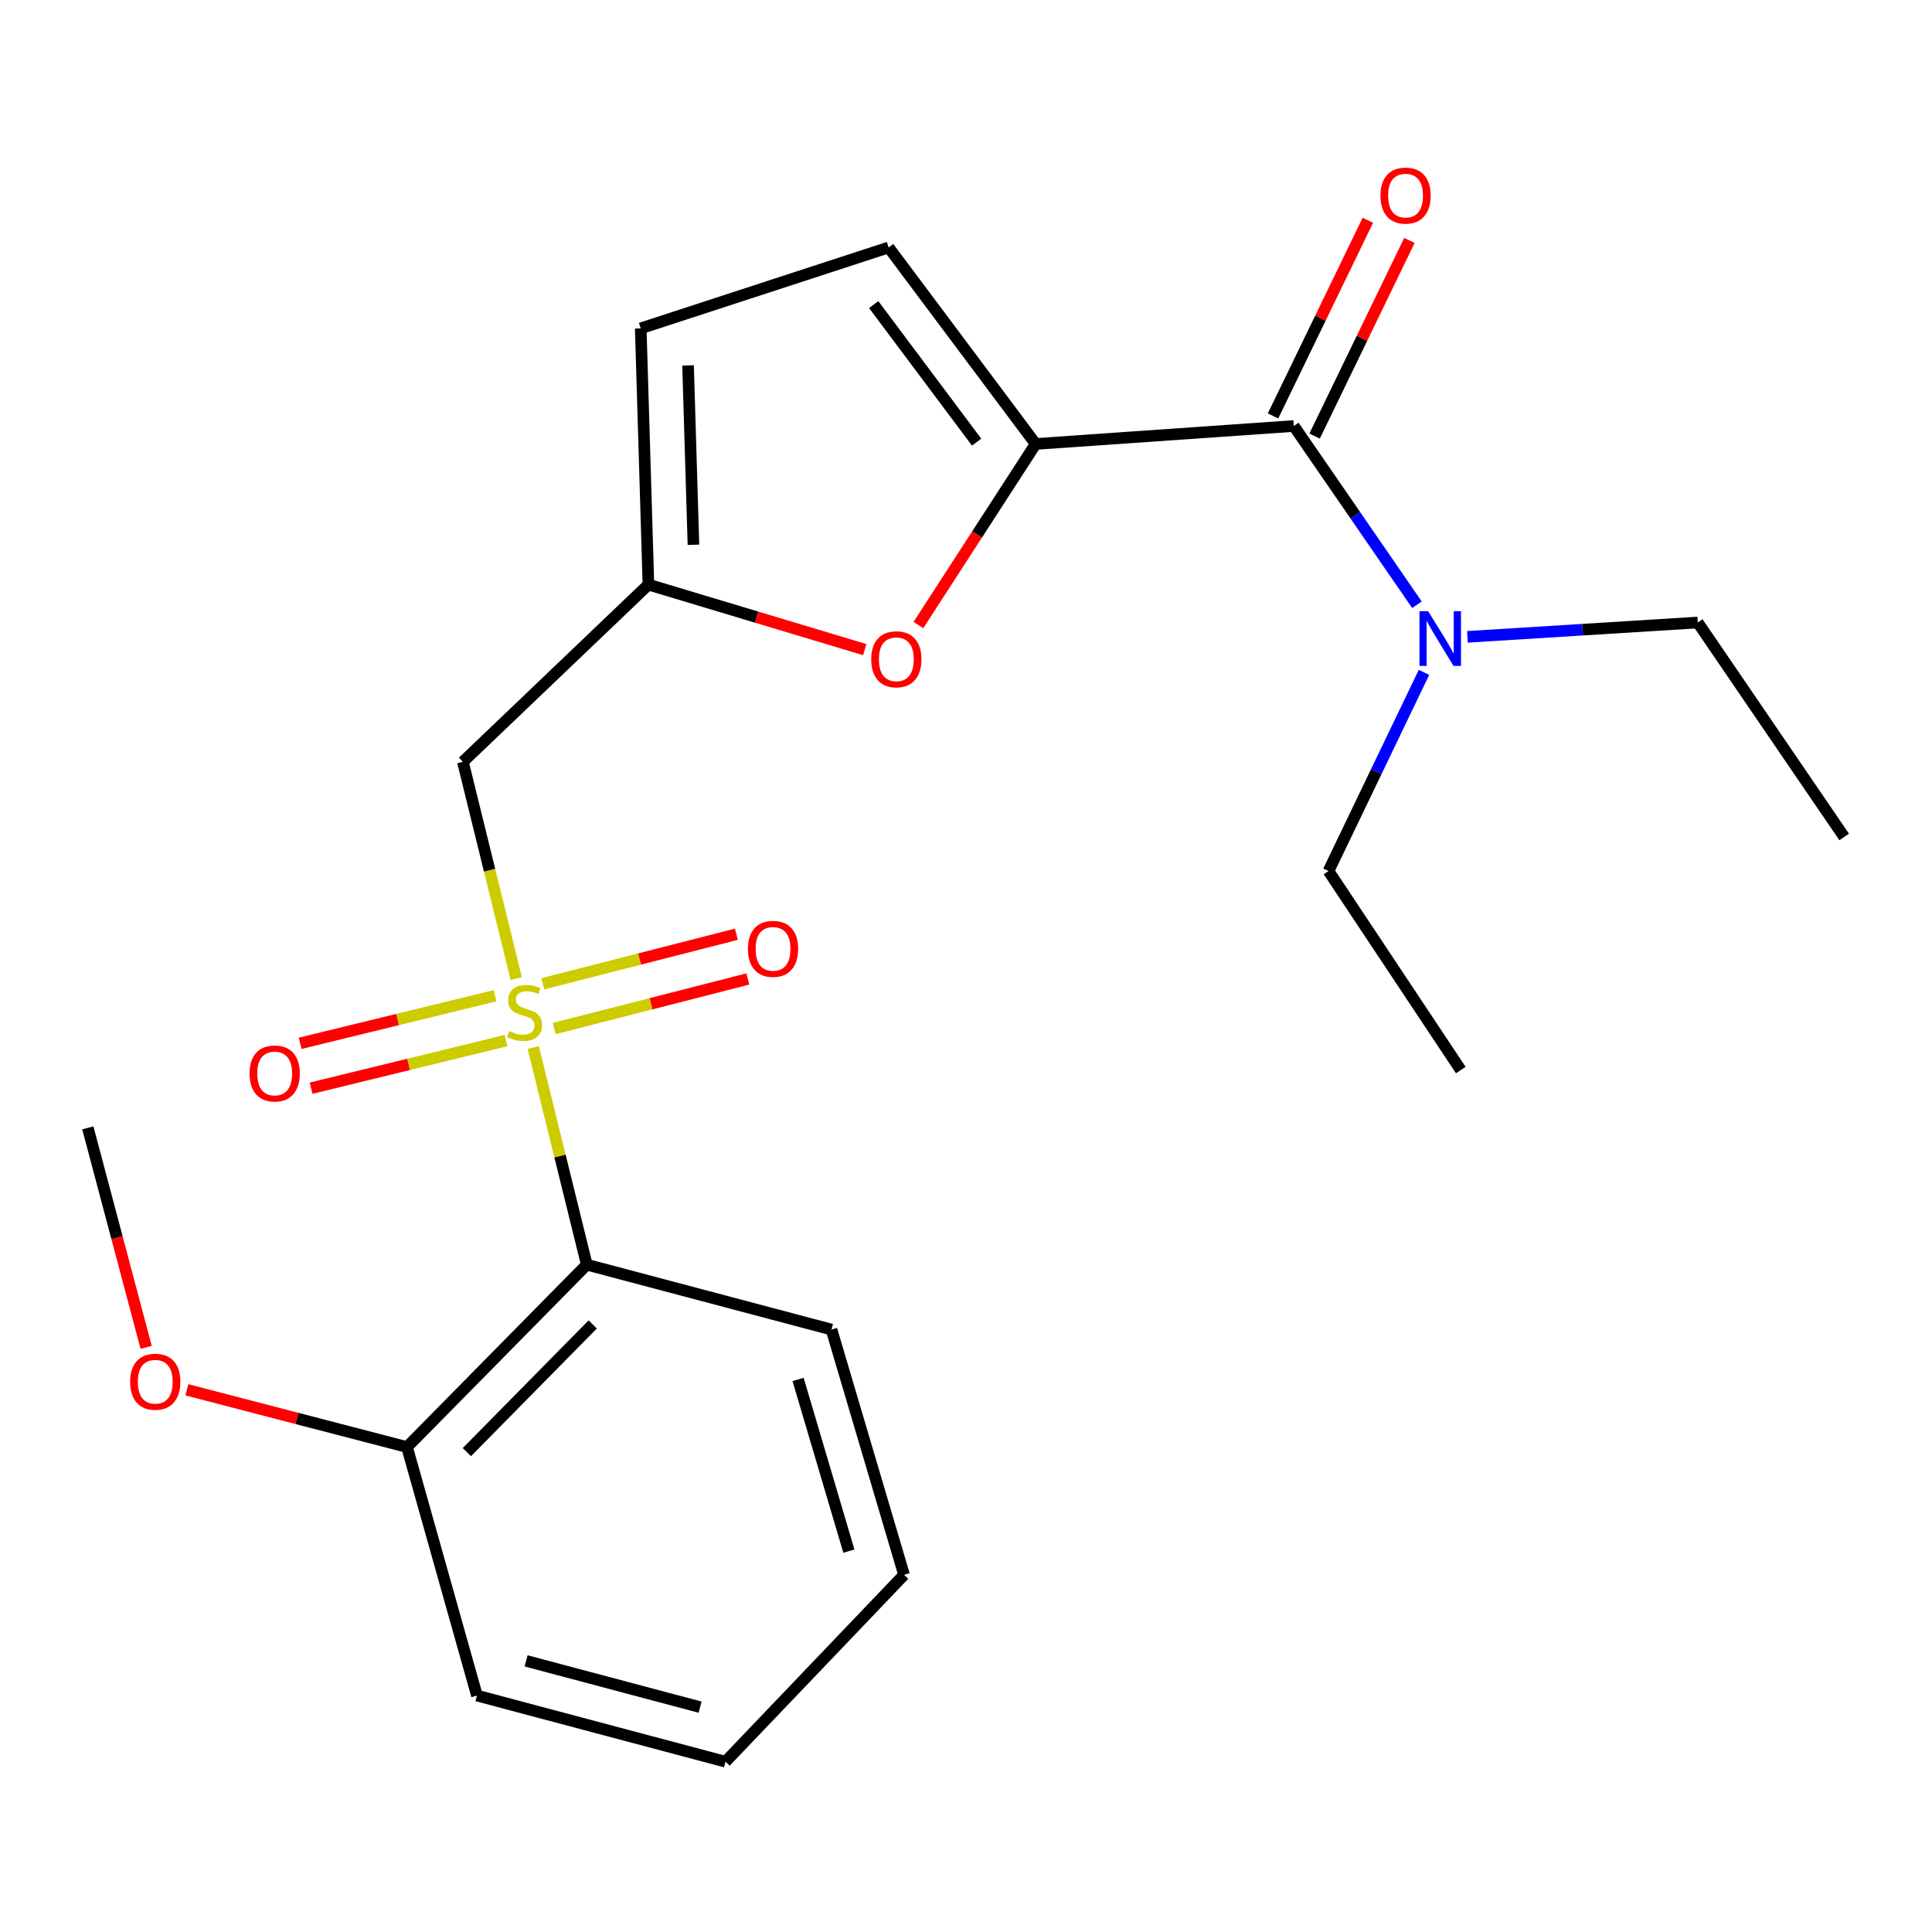 <?xml version='1.0' encoding='iso-8859-1'?>
<svg version='1.1' baseProfile='full'
              xmlns='http://www.w3.org/2000/svg'
                      xmlns:rdkit='http://www.rdkit.org/xml'
                      xmlns:xlink='http://www.w3.org/1999/xlink'
                  xml:space='preserve'
width='1000px' height='1000px' viewBox='0 0 1000 1000'>
<!-- END OF HEADER -->
<rect style='opacity:1.0;fill:#FFFFFF;stroke:none' width='1000' height='1000' x='0' y='0'> </rect>
<path class='bond-1' d='M 275.999,542.205 L 289.86,598.397' style='fill:none;fill-rule:evenodd;stroke:#CCCC00;stroke-width:6px;stroke-linecap:butt;stroke-linejoin:miter;stroke-opacity:1' />
<path class='bond-1' d='M 289.86,598.397 L 303.721,654.589' style='fill:none;fill-rule:evenodd;stroke:#000000;stroke-width:6px;stroke-linecap:butt;stroke-linejoin:miter;stroke-opacity:1' />
<path class='bond-2' d='M 267.202,506.504 L 253.399,450.417' style='fill:none;fill-rule:evenodd;stroke:#CCCC00;stroke-width:6px;stroke-linecap:butt;stroke-linejoin:miter;stroke-opacity:1' />
<path class='bond-2' d='M 253.399,450.417 L 239.596,394.33' style='fill:none;fill-rule:evenodd;stroke:#000000;stroke-width:6px;stroke-linecap:butt;stroke-linejoin:miter;stroke-opacity:1' />
<path class='bond-8' d='M 256.255,515.379 L 205.8,527.702' style='fill:none;fill-rule:evenodd;stroke:#CCCC00;stroke-width:6px;stroke-linecap:butt;stroke-linejoin:miter;stroke-opacity:1' />
<path class='bond-8' d='M 205.8,527.702 L 155.346,540.024' style='fill:none;fill-rule:evenodd;stroke:#FF0000;stroke-width:6px;stroke-linecap:butt;stroke-linejoin:miter;stroke-opacity:1' />
<path class='bond-8' d='M 261.927,538.604 L 211.472,550.926' style='fill:none;fill-rule:evenodd;stroke:#CCCC00;stroke-width:6px;stroke-linecap:butt;stroke-linejoin:miter;stroke-opacity:1' />
<path class='bond-8' d='M 211.472,550.926 L 161.018,563.248' style='fill:none;fill-rule:evenodd;stroke:#FF0000;stroke-width:6px;stroke-linecap:butt;stroke-linejoin:miter;stroke-opacity:1' />
<path class='bond-9' d='M 286.861,532.369 L 336.973,519.546' style='fill:none;fill-rule:evenodd;stroke:#CCCC00;stroke-width:6px;stroke-linecap:butt;stroke-linejoin:miter;stroke-opacity:1' />
<path class='bond-9' d='M 336.973,519.546 L 387.084,506.724' style='fill:none;fill-rule:evenodd;stroke:#FF0000;stroke-width:6px;stroke-linecap:butt;stroke-linejoin:miter;stroke-opacity:1' />
<path class='bond-9' d='M 280.935,509.208 L 331.046,496.385' style='fill:none;fill-rule:evenodd;stroke:#CCCC00;stroke-width:6px;stroke-linecap:butt;stroke-linejoin:miter;stroke-opacity:1' />
<path class='bond-9' d='M 331.046,496.385 L 381.158,483.562' style='fill:none;fill-rule:evenodd;stroke:#FF0000;stroke-width:6px;stroke-linecap:butt;stroke-linejoin:miter;stroke-opacity:1' />
<path class='bond-0' d='M 536.06,229.795 L 505.711,276.66' style='fill:none;fill-rule:evenodd;stroke:#000000;stroke-width:6px;stroke-linecap:butt;stroke-linejoin:miter;stroke-opacity:1' />
<path class='bond-0' d='M 505.711,276.66 L 475.361,323.526' style='fill:none;fill-rule:evenodd;stroke:#FF0000;stroke-width:6px;stroke-linecap:butt;stroke-linejoin:miter;stroke-opacity:1' />
<path class='bond-3' d='M 536.06,229.795 L 669.676,220.497' style='fill:none;fill-rule:evenodd;stroke:#000000;stroke-width:6px;stroke-linecap:butt;stroke-linejoin:miter;stroke-opacity:1' />
<path class='bond-23' d='M 536.06,229.795 L 459.955,128.082' style='fill:none;fill-rule:evenodd;stroke:#000000;stroke-width:6px;stroke-linecap:butt;stroke-linejoin:miter;stroke-opacity:1' />
<path class='bond-23' d='M 505.502,228.861 L 452.229,157.662' style='fill:none;fill-rule:evenodd;stroke:#000000;stroke-width:6px;stroke-linecap:butt;stroke-linejoin:miter;stroke-opacity:1' />
<path class='bond-11' d='M 303.721,654.589 L 210.668,748.996' style='fill:none;fill-rule:evenodd;stroke:#000000;stroke-width:6px;stroke-linecap:butt;stroke-linejoin:miter;stroke-opacity:1' />
<path class='bond-11' d='M 306.789,685.532 L 241.652,751.618' style='fill:none;fill-rule:evenodd;stroke:#000000;stroke-width:6px;stroke-linecap:butt;stroke-linejoin:miter;stroke-opacity:1' />
<path class='bond-13' d='M 303.721,654.589 L 430.376,688.179' style='fill:none;fill-rule:evenodd;stroke:#000000;stroke-width:6px;stroke-linecap:butt;stroke-linejoin:miter;stroke-opacity:1' />
<path class='bond-5' d='M 239.596,394.33 L 335.624,302.593' style='fill:none;fill-rule:evenodd;stroke:#000000;stroke-width:6px;stroke-linecap:butt;stroke-linejoin:miter;stroke-opacity:1' />
<path class='bond-10' d='M 669.676,220.497 L 701.541,266.754' style='fill:none;fill-rule:evenodd;stroke:#000000;stroke-width:6px;stroke-linecap:butt;stroke-linejoin:miter;stroke-opacity:1' />
<path class='bond-10' d='M 701.541,266.754 L 733.407,313.011' style='fill:none;fill-rule:evenodd;stroke:#0000FF;stroke-width:6px;stroke-linecap:butt;stroke-linejoin:miter;stroke-opacity:1' />
<path class='bond-12' d='M 680.433,225.711 L 704.973,175.08' style='fill:none;fill-rule:evenodd;stroke:#000000;stroke-width:6px;stroke-linecap:butt;stroke-linejoin:miter;stroke-opacity:1' />
<path class='bond-12' d='M 704.973,175.08 L 729.514,124.449' style='fill:none;fill-rule:evenodd;stroke:#FF0000;stroke-width:6px;stroke-linecap:butt;stroke-linejoin:miter;stroke-opacity:1' />
<path class='bond-12' d='M 658.919,215.284 L 683.46,164.652' style='fill:none;fill-rule:evenodd;stroke:#000000;stroke-width:6px;stroke-linecap:butt;stroke-linejoin:miter;stroke-opacity:1' />
<path class='bond-12' d='M 683.46,164.652 L 708.001,114.021' style='fill:none;fill-rule:evenodd;stroke:#FF0000;stroke-width:6px;stroke-linecap:butt;stroke-linejoin:miter;stroke-opacity:1' />
<path class='bond-4' d='M 447.59,336.249 L 391.607,319.421' style='fill:none;fill-rule:evenodd;stroke:#FF0000;stroke-width:6px;stroke-linecap:butt;stroke-linejoin:miter;stroke-opacity:1' />
<path class='bond-4' d='M 391.607,319.421 L 335.624,302.593' style='fill:none;fill-rule:evenodd;stroke:#000000;stroke-width:6px;stroke-linecap:butt;stroke-linejoin:miter;stroke-opacity:1' />
<path class='bond-7' d='M 335.624,302.593 L 331.639,169.96' style='fill:none;fill-rule:evenodd;stroke:#000000;stroke-width:6px;stroke-linecap:butt;stroke-linejoin:miter;stroke-opacity:1' />
<path class='bond-7' d='M 358.922,281.98 L 356.133,189.137' style='fill:none;fill-rule:evenodd;stroke:#000000;stroke-width:6px;stroke-linecap:butt;stroke-linejoin:miter;stroke-opacity:1' />
<path class='bond-6' d='M 459.955,128.082 L 331.639,169.96' style='fill:none;fill-rule:evenodd;stroke:#000000;stroke-width:6px;stroke-linecap:butt;stroke-linejoin:miter;stroke-opacity:1' />
<path class='bond-15' d='M 759.541,329.634 L 819.15,325.922' style='fill:none;fill-rule:evenodd;stroke:#0000FF;stroke-width:6px;stroke-linecap:butt;stroke-linejoin:miter;stroke-opacity:1' />
<path class='bond-15' d='M 819.15,325.922 L 878.759,322.21' style='fill:none;fill-rule:evenodd;stroke:#000000;stroke-width:6px;stroke-linecap:butt;stroke-linejoin:miter;stroke-opacity:1' />
<path class='bond-16' d='M 737.053,348.009 L 712.343,399.427' style='fill:none;fill-rule:evenodd;stroke:#0000FF;stroke-width:6px;stroke-linecap:butt;stroke-linejoin:miter;stroke-opacity:1' />
<path class='bond-16' d='M 712.343,399.427 L 687.633,450.845' style='fill:none;fill-rule:evenodd;stroke:#000000;stroke-width:6px;stroke-linecap:butt;stroke-linejoin:miter;stroke-opacity:1' />
<path class='bond-14' d='M 210.668,748.996 L 153.697,734.177' style='fill:none;fill-rule:evenodd;stroke:#000000;stroke-width:6px;stroke-linecap:butt;stroke-linejoin:miter;stroke-opacity:1' />
<path class='bond-14' d='M 153.697,734.177 L 96.725,719.358' style='fill:none;fill-rule:evenodd;stroke:#FF0000;stroke-width:6px;stroke-linecap:butt;stroke-linejoin:miter;stroke-opacity:1' />
<path class='bond-17' d='M 210.668,748.996 L 246.874,877.631' style='fill:none;fill-rule:evenodd;stroke:#000000;stroke-width:6px;stroke-linecap:butt;stroke-linejoin:miter;stroke-opacity:1' />
<path class='bond-19' d='M 430.376,688.179 L 467.938,815.127' style='fill:none;fill-rule:evenodd;stroke:#000000;stroke-width:6px;stroke-linecap:butt;stroke-linejoin:miter;stroke-opacity:1' />
<path class='bond-19' d='M 413.086,714.004 L 439.378,802.867' style='fill:none;fill-rule:evenodd;stroke:#000000;stroke-width:6px;stroke-linecap:butt;stroke-linejoin:miter;stroke-opacity:1' />
<path class='bond-18' d='M 75.65,697.384 L 60.552,640.583' style='fill:none;fill-rule:evenodd;stroke:#FF0000;stroke-width:6px;stroke-linecap:butt;stroke-linejoin:miter;stroke-opacity:1' />
<path class='bond-18' d='M 60.552,640.583 L 45.455,583.783' style='fill:none;fill-rule:evenodd;stroke:#000000;stroke-width:6px;stroke-linecap:butt;stroke-linejoin:miter;stroke-opacity:1' />
<path class='bond-20' d='M 878.759,322.21 L 954.545,433.22' style='fill:none;fill-rule:evenodd;stroke:#000000;stroke-width:6px;stroke-linecap:butt;stroke-linejoin:miter;stroke-opacity:1' />
<path class='bond-21' d='M 687.633,450.845 L 756.101,553.872' style='fill:none;fill-rule:evenodd;stroke:#000000;stroke-width:6px;stroke-linecap:butt;stroke-linejoin:miter;stroke-opacity:1' />
<path class='bond-24' d='M 246.874,877.631 L 375.509,911.858' style='fill:none;fill-rule:evenodd;stroke:#000000;stroke-width:6px;stroke-linecap:butt;stroke-linejoin:miter;stroke-opacity:1' />
<path class='bond-24' d='M 272.317,859.662 L 362.361,883.621' style='fill:none;fill-rule:evenodd;stroke:#000000;stroke-width:6px;stroke-linecap:butt;stroke-linejoin:miter;stroke-opacity:1' />
<path class='bond-22' d='M 467.938,815.127 L 375.509,911.858' style='fill:none;fill-rule:evenodd;stroke:#000000;stroke-width:6px;stroke-linecap:butt;stroke-linejoin:miter;stroke-opacity:1' />
<path  class='atom-0' d='M 263.499 533.681
Q 263.819 533.801, 265.139 534.361
Q 266.459 534.921, 267.899 535.281
Q 269.379 535.601, 270.819 535.601
Q 273.499 535.601, 275.059 534.321
Q 276.619 533.001, 276.619 530.721
Q 276.619 529.161, 275.819 528.201
Q 275.059 527.241, 273.859 526.721
Q 272.659 526.201, 270.659 525.601
Q 268.139 524.841, 266.619 524.121
Q 265.139 523.401, 264.059 521.881
Q 263.019 520.361, 263.019 517.801
Q 263.019 514.241, 265.419 512.041
Q 267.859 509.841, 272.659 509.841
Q 275.939 509.841, 279.659 511.401
L 278.739 514.481
Q 275.339 513.081, 272.779 513.081
Q 270.019 513.081, 268.499 514.241
Q 266.979 515.361, 267.019 517.321
Q 267.019 518.841, 267.779 519.761
Q 268.579 520.681, 269.699 521.201
Q 270.859 521.721, 272.779 522.321
Q 275.339 523.121, 276.859 523.921
Q 278.379 524.721, 279.459 526.361
Q 280.579 527.961, 280.579 530.721
Q 280.579 534.641, 277.939 536.761
Q 275.339 538.841, 270.979 538.841
Q 268.459 538.841, 266.539 538.281
Q 264.659 537.761, 262.419 536.841
L 263.499 533.681
' fill='#CCCC00'/>
<path  class='atom-5' d='M 450.94 341.243
Q 450.94 334.443, 454.3 330.643
Q 457.66 326.843, 463.94 326.843
Q 470.22 326.843, 473.58 330.643
Q 476.94 334.443, 476.94 341.243
Q 476.94 348.123, 473.54 352.043
Q 470.14 355.923, 463.94 355.923
Q 457.7 355.923, 454.3 352.043
Q 450.94 348.163, 450.94 341.243
M 463.94 352.723
Q 468.26 352.723, 470.58 349.843
Q 472.94 346.923, 472.94 341.243
Q 472.94 335.683, 470.58 332.883
Q 468.26 330.043, 463.94 330.043
Q 459.62 330.043, 457.26 332.843
Q 454.94 335.643, 454.94 341.243
Q 454.94 346.963, 457.26 349.843
Q 459.62 352.723, 463.94 352.723
' fill='#FF0000'/>
<path  class='atom-9' d='M 129.173 555.626
Q 129.173 548.826, 132.533 545.026
Q 135.893 541.226, 142.173 541.226
Q 148.453 541.226, 151.813 545.026
Q 155.173 548.826, 155.173 555.626
Q 155.173 562.506, 151.773 566.426
Q 148.373 570.306, 142.173 570.306
Q 135.933 570.306, 132.533 566.426
Q 129.173 562.546, 129.173 555.626
M 142.173 567.106
Q 146.493 567.106, 148.813 564.226
Q 151.173 561.306, 151.173 555.626
Q 151.173 550.066, 148.813 547.266
Q 146.493 544.426, 142.173 544.426
Q 137.853 544.426, 135.493 547.226
Q 133.173 550.026, 133.173 555.626
Q 133.173 561.346, 135.493 564.226
Q 137.853 567.106, 142.173 567.106
' fill='#FF0000'/>
<path  class='atom-10' d='M 387.12 491.129
Q 387.12 484.329, 390.48 480.529
Q 393.84 476.729, 400.12 476.729
Q 406.4 476.729, 409.76 480.529
Q 413.12 484.329, 413.12 491.129
Q 413.12 498.009, 409.72 501.929
Q 406.32 505.809, 400.12 505.809
Q 393.88 505.809, 390.48 501.929
Q 387.12 498.049, 387.12 491.129
M 400.12 502.609
Q 404.44 502.609, 406.76 499.729
Q 409.12 496.809, 409.12 491.129
Q 409.12 485.569, 406.76 482.769
Q 404.44 479.929, 400.12 479.929
Q 395.8 479.929, 393.44 482.729
Q 391.12 485.529, 391.12 491.129
Q 391.12 496.849, 393.44 499.729
Q 395.8 502.609, 400.12 502.609
' fill='#FF0000'/>
<path  class='atom-11' d='M 739.202 316.351
L 748.482 331.351
Q 749.402 332.831, 750.882 335.511
Q 752.362 338.191, 752.442 338.351
L 752.442 316.351
L 756.202 316.351
L 756.202 344.671
L 752.322 344.671
L 742.362 328.271
Q 741.202 326.351, 739.962 324.151
Q 738.762 321.951, 738.402 321.271
L 738.402 344.671
L 734.722 344.671
L 734.722 316.351
L 739.202 316.351
' fill='#0000FF'/>
<path  class='atom-13' d='M 714.518 101.24
Q 714.518 94.44, 717.878 90.64
Q 721.238 86.84, 727.518 86.84
Q 733.798 86.84, 737.158 90.64
Q 740.518 94.44, 740.518 101.24
Q 740.518 108.12, 737.118 112.04
Q 733.718 115.92, 727.518 115.92
Q 721.278 115.92, 717.878 112.04
Q 714.518 108.16, 714.518 101.24
M 727.518 112.72
Q 731.838 112.72, 734.158 109.84
Q 736.518 106.92, 736.518 101.24
Q 736.518 95.68, 734.158 92.88
Q 731.838 90.04, 727.518 90.04
Q 723.198 90.04, 720.838 92.84
Q 718.518 95.64, 718.518 101.24
Q 718.518 106.96, 720.838 109.84
Q 723.198 112.72, 727.518 112.72
' fill='#FF0000'/>
<path  class='atom-15' d='M 67.359 715.181
Q 67.359 708.381, 70.719 704.581
Q 74.079 700.781, 80.359 700.781
Q 86.639 700.781, 89.999 704.581
Q 93.359 708.381, 93.359 715.181
Q 93.359 722.061, 89.959 725.981
Q 86.559 729.861, 80.359 729.861
Q 74.119 729.861, 70.719 725.981
Q 67.359 722.101, 67.359 715.181
M 80.359 726.661
Q 84.679 726.661, 86.999 723.781
Q 89.359 720.861, 89.359 715.181
Q 89.359 709.621, 86.999 706.821
Q 84.679 703.981, 80.359 703.981
Q 76.039 703.981, 73.679 706.781
Q 71.359 709.581, 71.359 715.181
Q 71.359 720.901, 73.679 723.781
Q 76.039 726.661, 80.359 726.661
' fill='#FF0000'/>
</svg>
